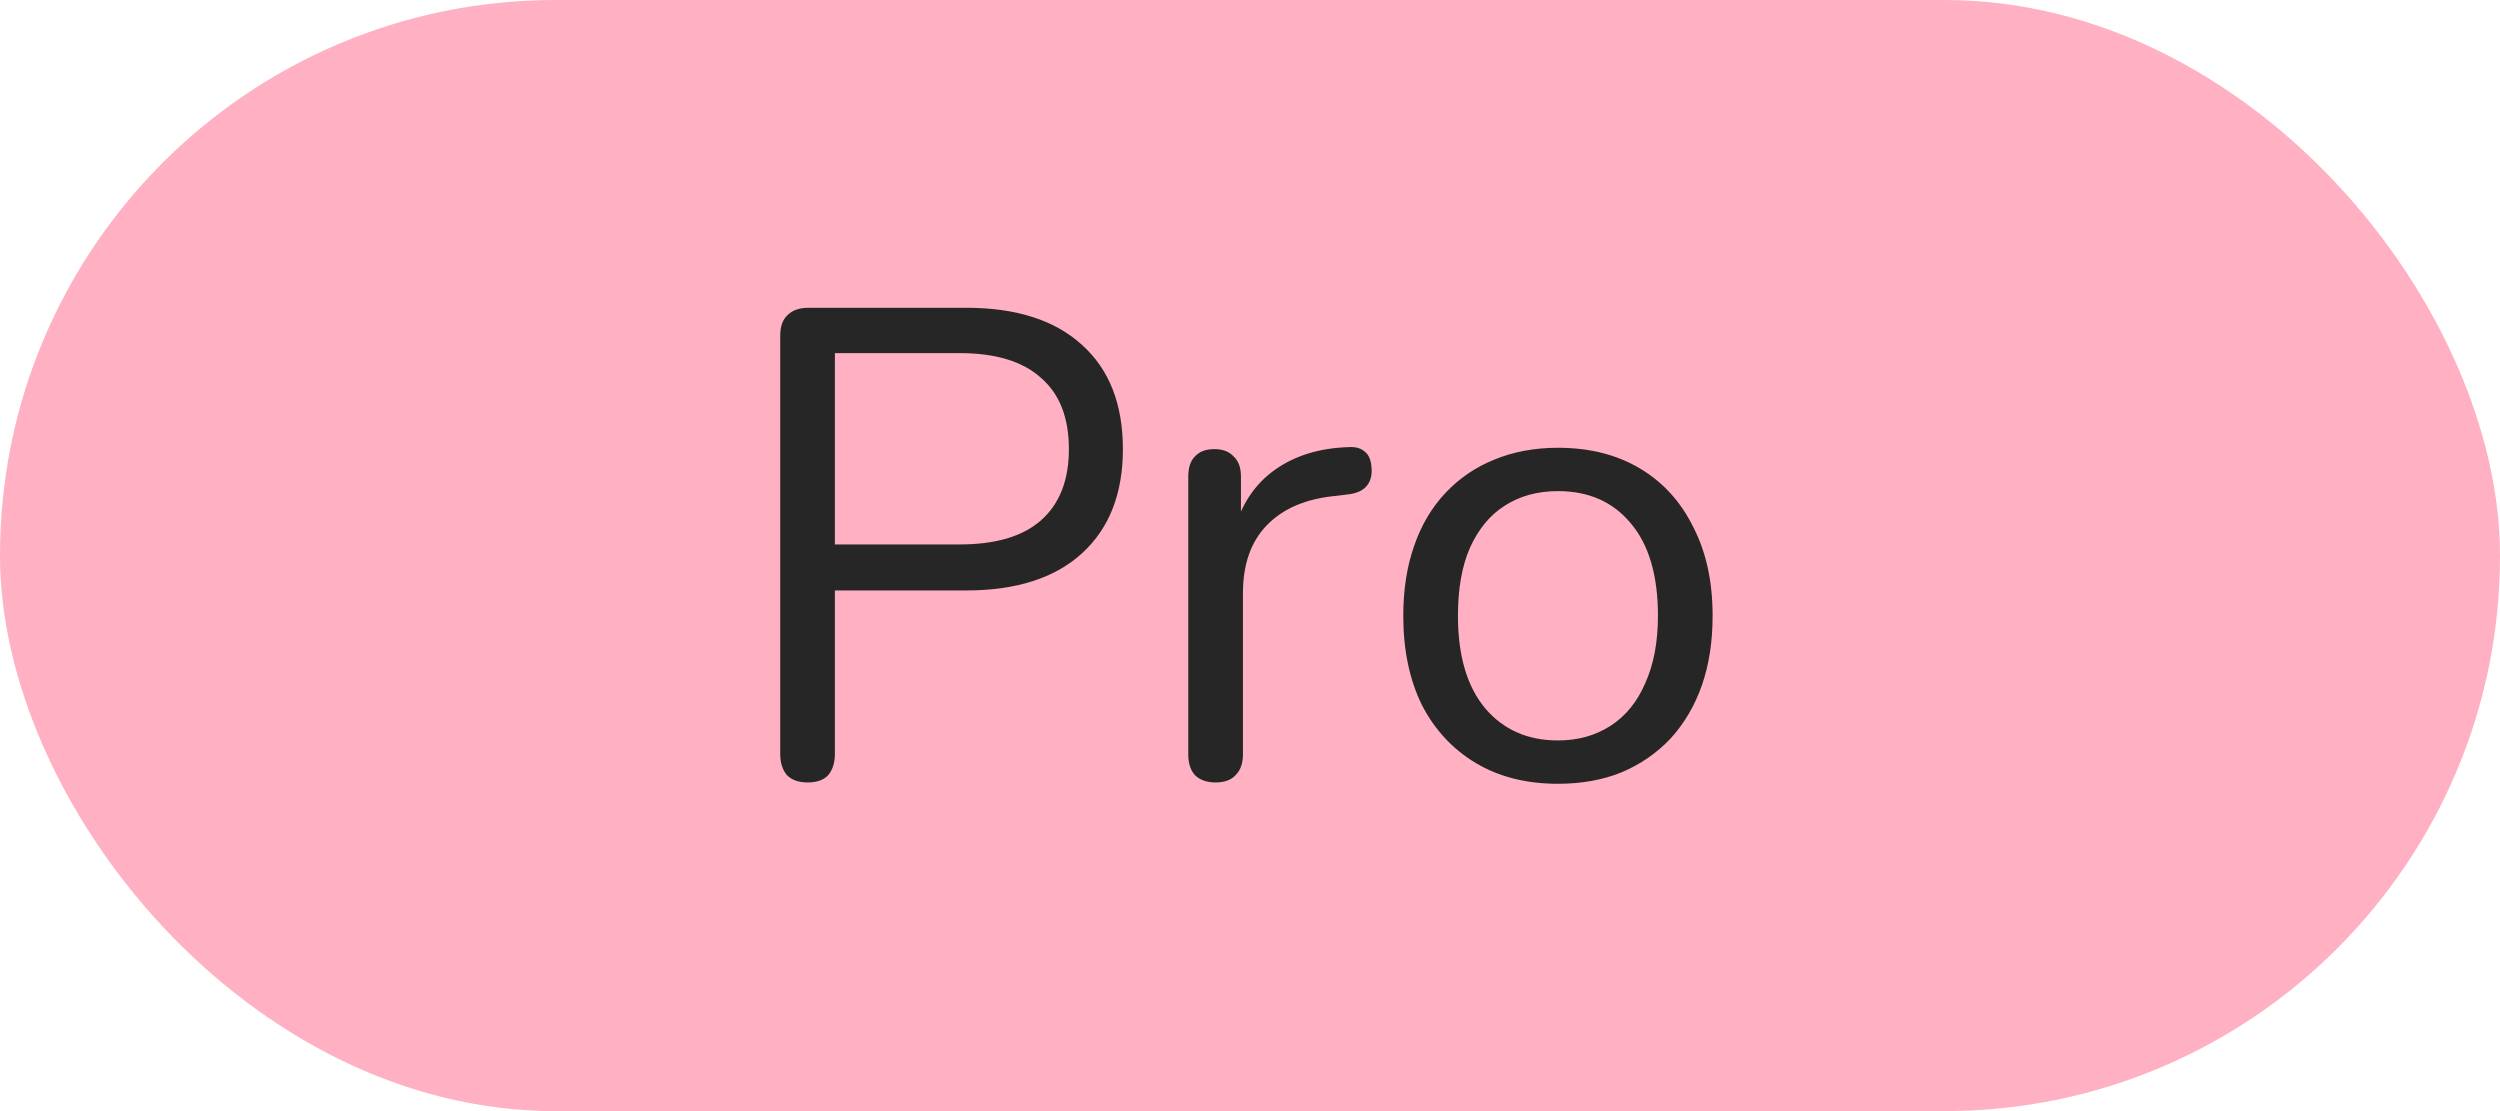 <?xml version="1.0" encoding="UTF-8"?> <svg xmlns="http://www.w3.org/2000/svg" width="45" height="20" viewBox="0 0 45 20" fill="none"><rect width="45" height="20" rx="10" fill="#FFB0C2"></rect><path d="M14.536 14.084C14.376 14.084 14.252 14.04 14.164 13.952C14.084 13.856 14.044 13.728 14.044 13.568V6.044C14.044 5.876 14.088 5.752 14.176 5.672C14.264 5.584 14.388 5.54 14.548 5.54H17.392C18.296 5.54 18.992 5.764 19.48 6.212C19.968 6.652 20.212 7.276 20.212 8.084C20.212 8.884 19.968 9.508 19.48 9.956C18.992 10.404 18.296 10.628 17.392 10.628H15.028V13.568C15.028 13.728 14.988 13.856 14.908 13.952C14.828 14.04 14.704 14.084 14.536 14.084ZM15.028 9.8H17.272C17.92 9.8 18.408 9.656 18.736 9.368C19.072 9.072 19.24 8.644 19.24 8.084C19.24 7.516 19.072 7.088 18.736 6.8C18.408 6.504 17.92 6.356 17.272 6.356H15.028V9.8ZM21.881 14.084C21.721 14.084 21.597 14.04 21.509 13.952C21.429 13.864 21.389 13.74 21.389 13.58V8.576C21.389 8.416 21.429 8.296 21.509 8.216C21.589 8.128 21.705 8.084 21.857 8.084C22.009 8.084 22.125 8.128 22.205 8.216C22.293 8.296 22.337 8.416 22.337 8.576V9.548H22.217C22.345 9.076 22.589 8.712 22.949 8.456C23.309 8.2 23.753 8.064 24.281 8.048C24.401 8.04 24.497 8.068 24.569 8.132C24.641 8.188 24.681 8.288 24.689 8.432C24.697 8.568 24.665 8.676 24.593 8.756C24.521 8.836 24.409 8.884 24.257 8.9L24.065 8.924C23.521 8.972 23.101 9.148 22.805 9.452C22.517 9.748 22.373 10.156 22.373 10.676V13.58C22.373 13.74 22.329 13.864 22.241 13.952C22.161 14.04 22.041 14.084 21.881 14.084ZM28.043 14.108C27.475 14.108 26.983 13.984 26.567 13.736C26.151 13.488 25.827 13.14 25.595 12.692C25.371 12.236 25.259 11.7 25.259 11.084C25.259 10.62 25.323 10.204 25.451 9.836C25.579 9.46 25.767 9.14 26.015 8.876C26.263 8.612 26.555 8.412 26.891 8.276C27.235 8.132 27.619 8.06 28.043 8.06C28.611 8.06 29.103 8.184 29.519 8.432C29.935 8.68 30.255 9.032 30.479 9.488C30.711 9.936 30.827 10.468 30.827 11.084C30.827 11.548 30.763 11.964 30.635 12.332C30.507 12.7 30.319 13.02 30.071 13.292C29.823 13.556 29.527 13.76 29.183 13.904C28.847 14.04 28.467 14.108 28.043 14.108ZM28.043 13.328C28.403 13.328 28.719 13.24 28.991 13.064C29.263 12.888 29.471 12.632 29.615 12.296C29.767 11.96 29.843 11.556 29.843 11.084C29.843 10.356 29.679 9.8 29.351 9.416C29.031 9.032 28.595 8.84 28.043 8.84C27.675 8.84 27.355 8.928 27.083 9.104C26.819 9.272 26.611 9.524 26.459 9.86C26.315 10.188 26.243 10.596 26.243 11.084C26.243 11.804 26.407 12.36 26.735 12.752C27.063 13.136 27.499 13.328 28.043 13.328Z" fill="#262626"></path></svg> 